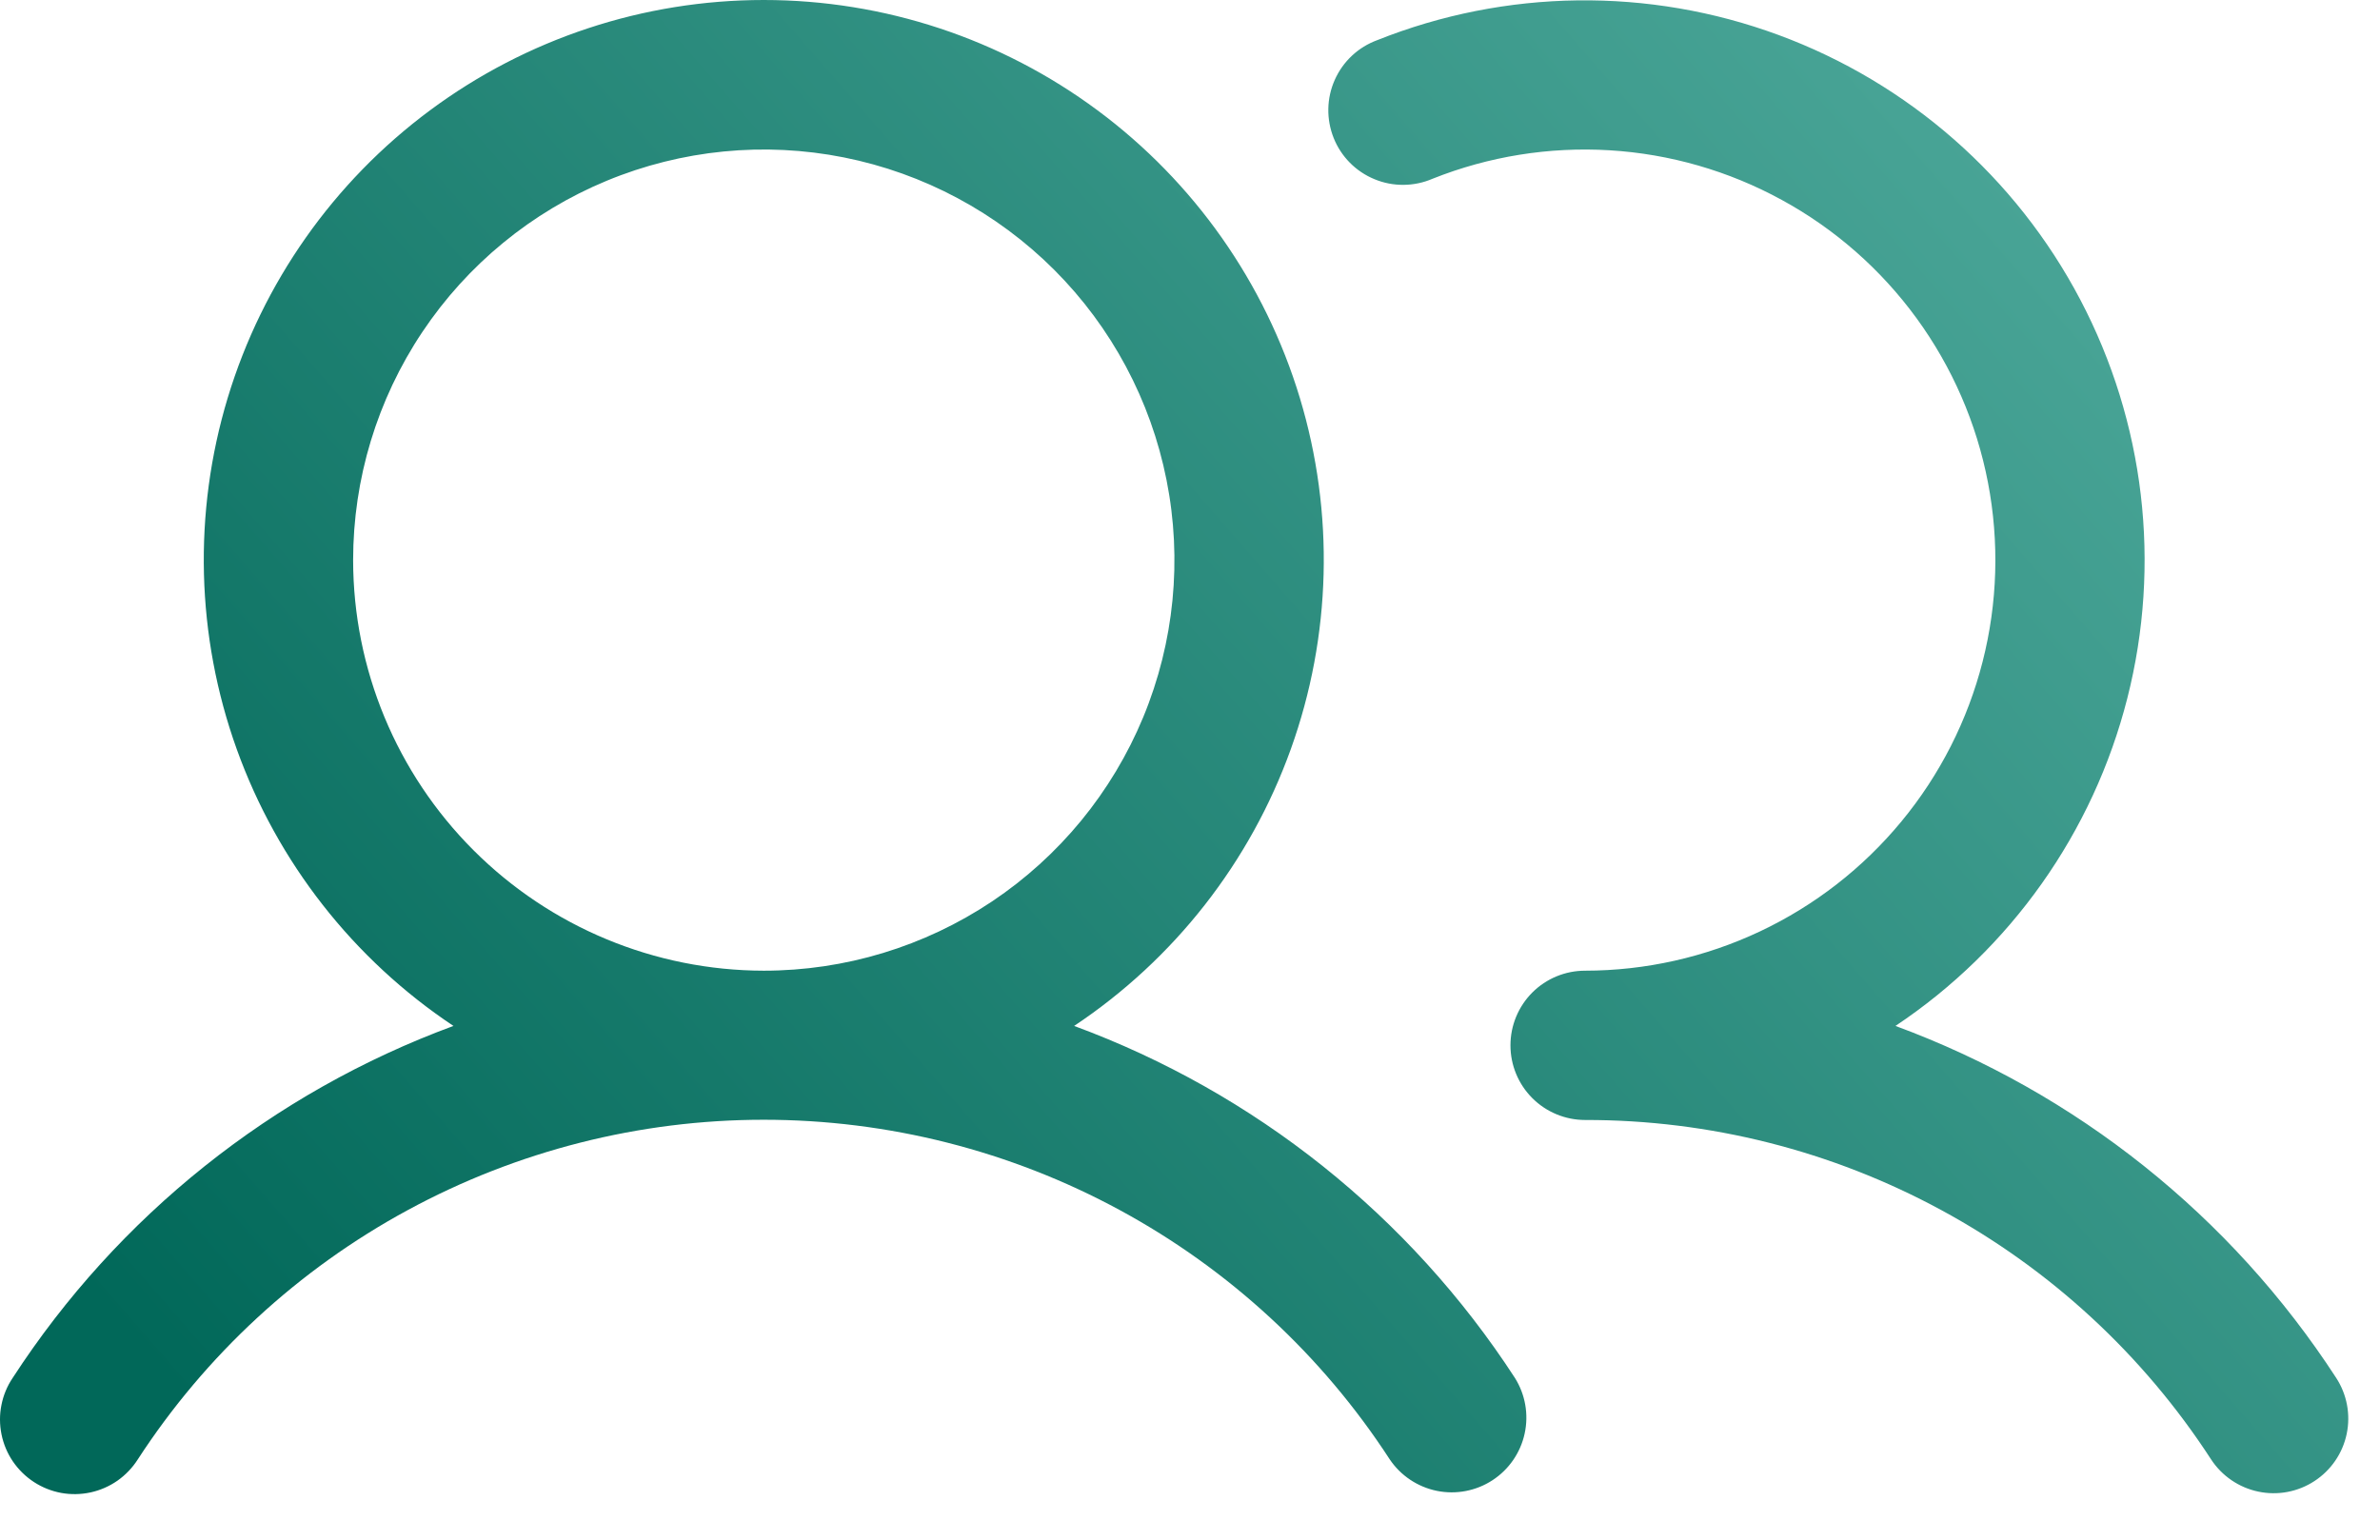 <svg width="51" height="33" viewBox="0 0 51 33" fill="none" xmlns="http://www.w3.org/2000/svg">
<path d="M23.017 21.989C25.161 20.561 26.789 18.481 27.66 16.057C28.531 13.633 28.599 10.992 27.853 8.526C27.107 6.06 25.587 3.9 23.519 2.365C21.45 0.829 18.943 0 16.366 0C13.79 0 11.283 0.829 9.214 2.365C7.146 3.9 5.626 6.06 4.88 8.526C4.135 10.992 4.202 13.633 5.073 16.057C5.944 18.481 7.572 20.561 9.717 21.989C5.837 23.419 2.525 26.064 0.273 29.531C0.154 29.707 0.072 29.904 0.031 30.113C-0.011 30.32 -0.01 30.535 0.032 30.742C0.074 30.95 0.157 31.148 0.276 31.323C0.396 31.498 0.548 31.648 0.726 31.764C0.904 31.88 1.102 31.959 1.311 31.998C1.519 32.036 1.734 32.032 1.941 31.987C2.148 31.942 2.344 31.856 2.518 31.735C2.691 31.613 2.839 31.458 2.953 31.279C4.405 29.044 6.393 27.208 8.736 25.937C11.078 24.666 13.701 24 16.366 24C19.032 24 21.655 24.666 23.997 25.937C26.34 27.208 28.328 29.044 29.78 31.279C30.015 31.628 30.378 31.87 30.79 31.954C31.202 32.037 31.63 31.956 31.982 31.726C32.334 31.496 32.582 31.137 32.671 30.726C32.761 30.316 32.685 29.886 32.461 29.531C30.208 26.064 26.895 23.419 23.017 21.989ZM7.567 12.005C7.567 10.264 8.083 8.563 9.05 7.116C10.017 5.669 11.391 4.541 12.999 3.875C14.607 3.209 16.376 3.034 18.083 3.374C19.79 3.714 21.358 4.552 22.589 5.782C23.82 7.013 24.658 8.581 24.997 10.288C25.337 11.995 25.163 13.764 24.497 15.373C23.831 16.98 22.703 18.355 21.256 19.322C19.808 20.289 18.107 20.805 16.366 20.805C14.033 20.802 11.797 19.874 10.147 18.224C8.497 16.575 7.569 14.338 7.567 12.005ZM49.594 31.745C49.239 31.977 48.806 32.058 48.391 31.97C47.976 31.883 47.612 31.634 47.38 31.279C45.929 29.043 43.942 27.206 41.599 25.936C39.256 24.665 36.632 24.001 33.967 24.005C33.542 24.005 33.135 23.836 32.835 23.536C32.535 23.236 32.367 22.829 32.367 22.405C32.367 21.98 32.535 21.574 32.835 21.273C33.135 20.973 33.542 20.805 33.967 20.805C35.262 20.804 36.542 20.516 37.714 19.963C38.886 19.41 39.921 18.605 40.746 17.605C41.571 16.606 42.165 15.436 42.485 14.18C42.805 12.925 42.844 11.614 42.599 10.341C42.355 9.069 41.831 7.866 41.068 6.819C40.304 5.772 39.319 4.906 38.181 4.285C37.045 3.663 35.784 3.299 34.491 3.221C33.197 3.143 31.902 3.351 30.698 3.831C30.502 3.916 30.291 3.96 30.077 3.962C29.863 3.964 29.651 3.923 29.454 3.841C29.256 3.76 29.077 3.64 28.926 3.488C28.776 3.336 28.657 3.155 28.578 2.956C28.499 2.758 28.46 2.545 28.464 2.332C28.468 2.118 28.515 1.907 28.602 1.712C28.689 1.516 28.814 1.34 28.97 1.194C29.126 1.048 29.31 0.935 29.511 0.861C32.265 -0.238 35.33 -0.277 38.112 0.75C40.894 1.777 43.198 3.798 44.578 6.424C45.958 9.049 46.317 12.092 45.585 14.967C44.854 17.841 43.084 20.343 40.617 21.989C44.495 23.419 47.808 26.064 50.06 29.531C50.292 29.886 50.373 30.319 50.286 30.734C50.199 31.15 49.95 31.513 49.594 31.745Z" fill="url(#paint0_linear_9530_5659)"/>
<defs>
<linearGradient id="paint0_linear_9530_5659" x1="40.366" y1="-3.995" x2="2.766" y2="28.805" gradientUnits="userSpaceOnUse">
<stop stop-color="#4DA89A"/>
<stop offset="1" stop-color="#016859"/>
</linearGradient>
</defs>
</svg>
